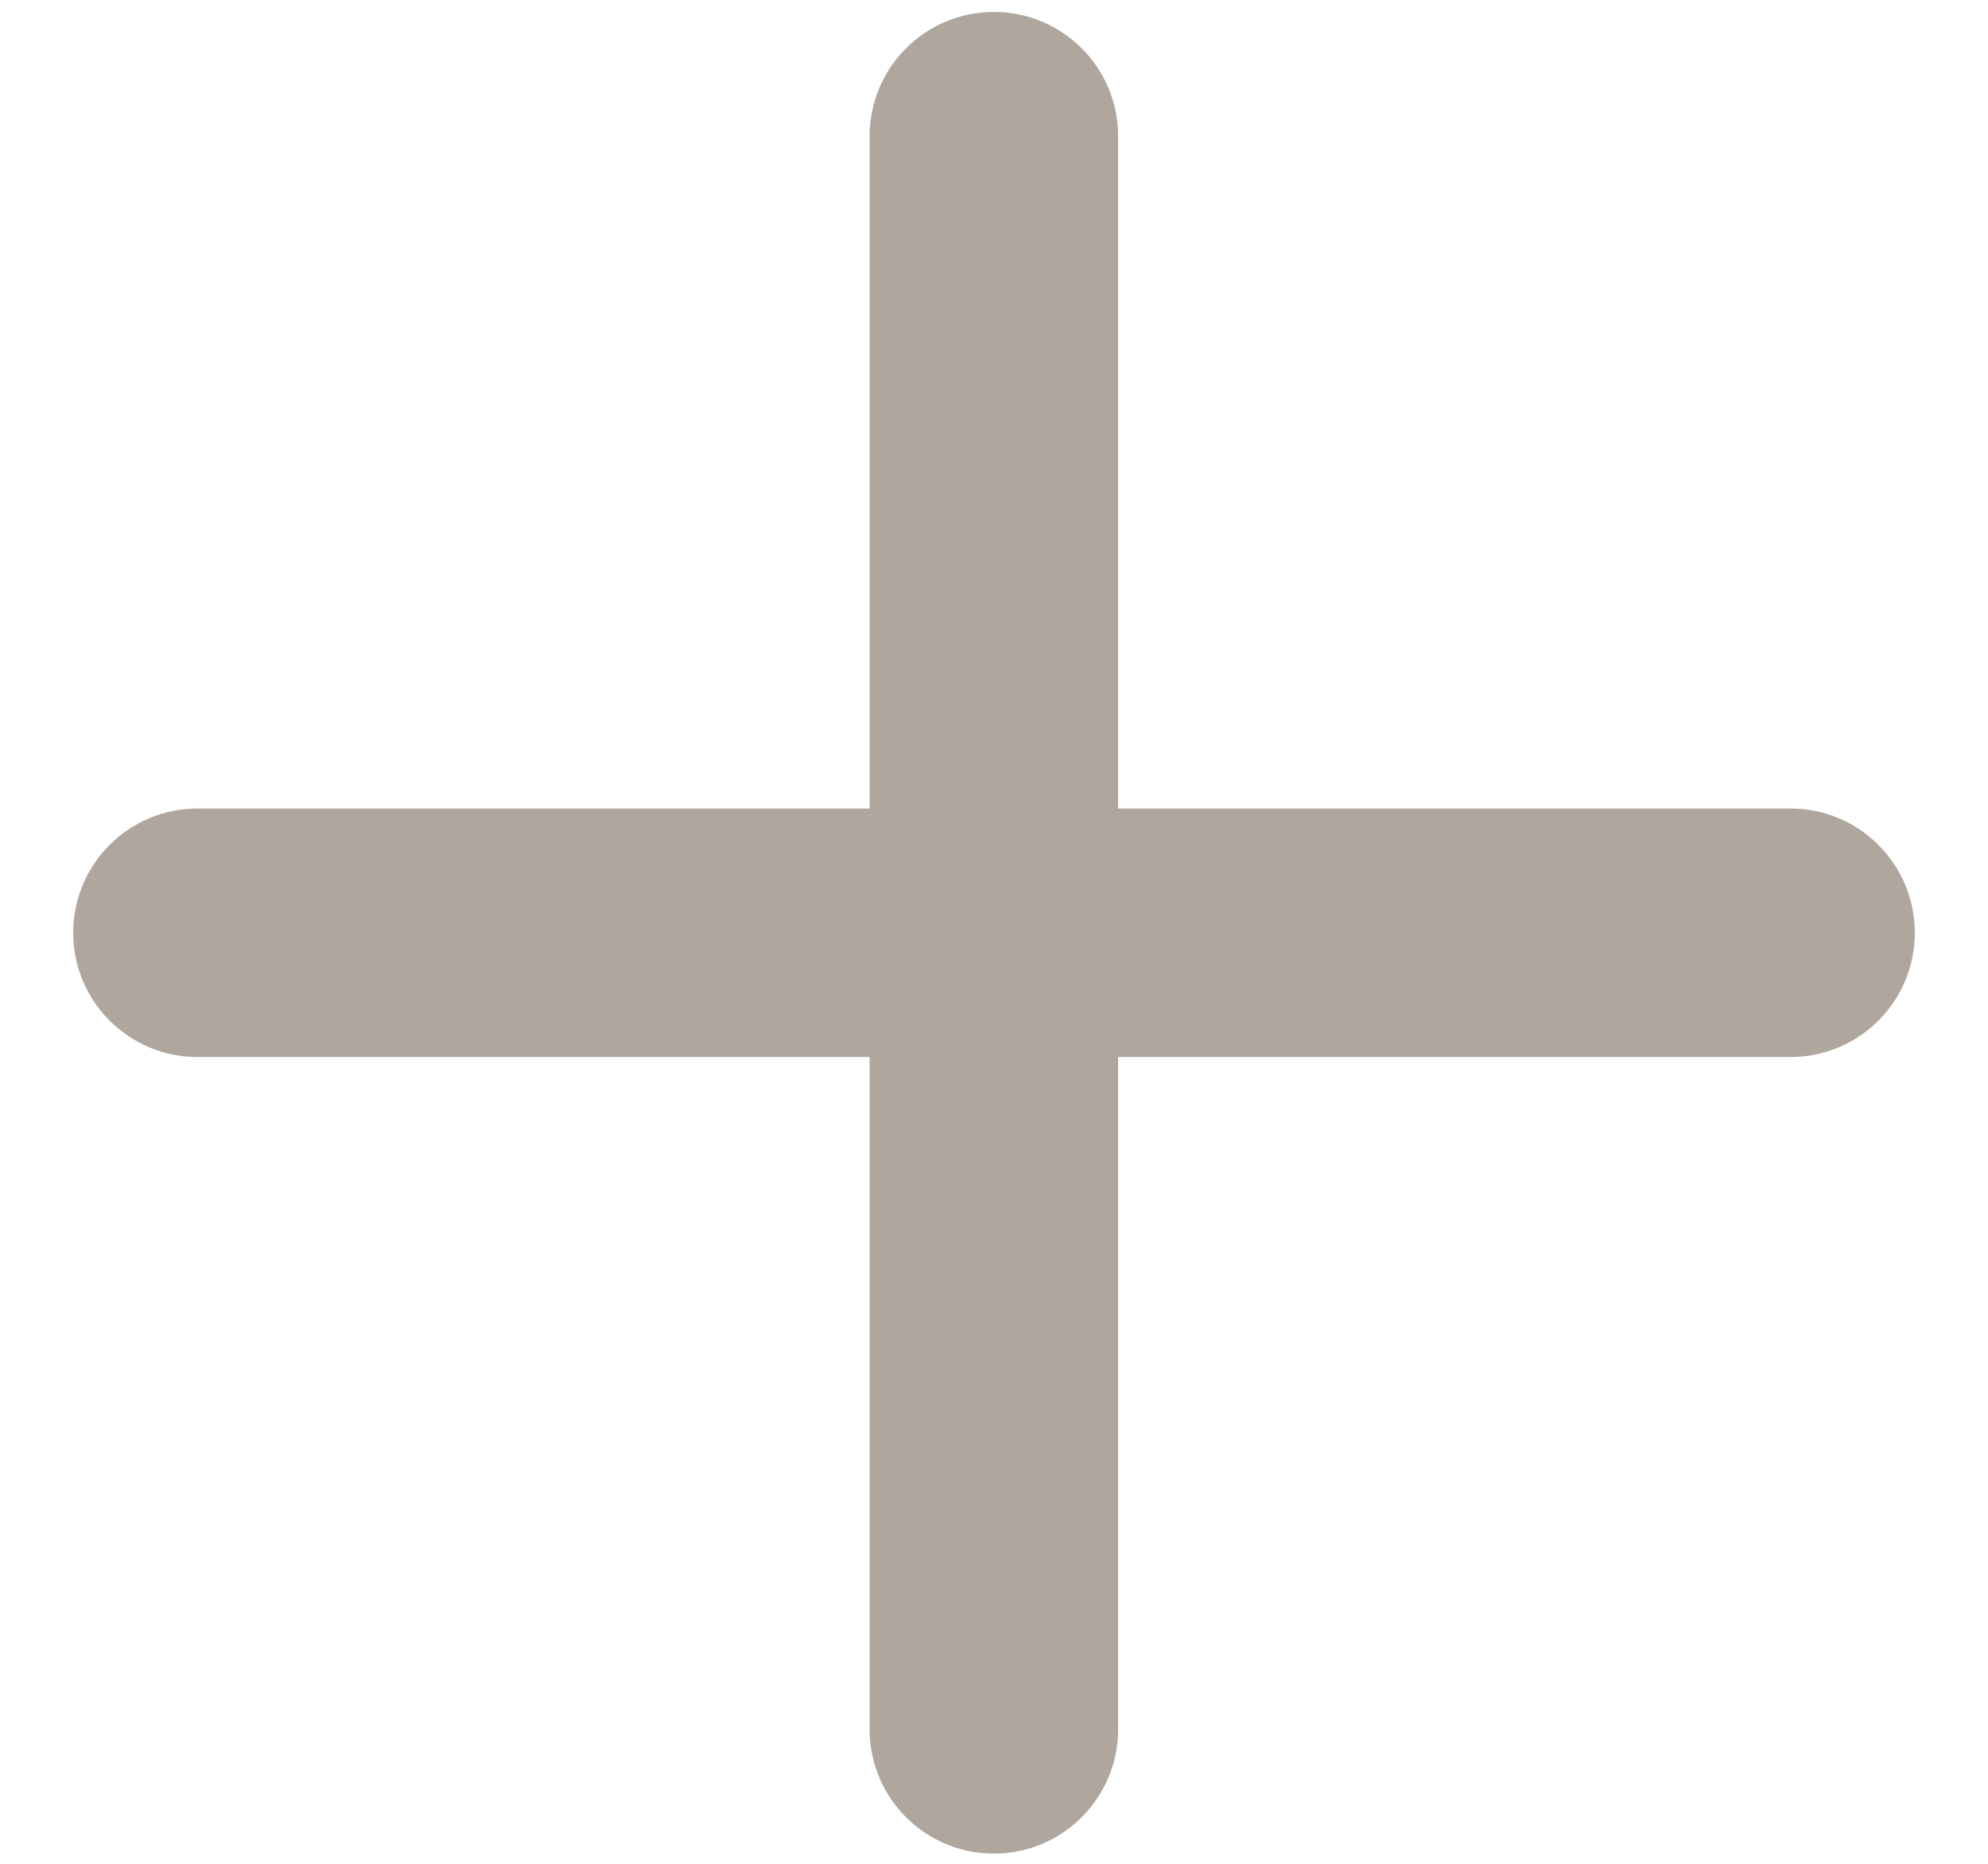 <?xml version="1.0" encoding="UTF-8"?> <svg xmlns="http://www.w3.org/2000/svg" width="16" height="15" viewBox="0 0 16 15" fill="none"> <path opacity="0.5" fill-rule="evenodd" clip-rule="evenodd" d="M8.999 1.096C8.999 0.543 8.551 0.096 7.999 0.096C7.447 0.096 6.999 0.543 6.999 1.096V6.507L1.589 6.507C1.037 6.507 0.589 6.955 0.589 7.507C0.589 8.059 1.037 8.507 1.589 8.507H6.999V13.918C6.999 14.47 7.447 14.918 7.999 14.918C8.551 14.918 8.999 14.47 8.999 13.918V8.507H14.411C14.963 8.507 15.411 8.059 15.411 7.507C15.411 6.955 14.963 6.507 14.411 6.507L8.999 6.507V1.096Z" fill="#60513C"></path> </svg> 